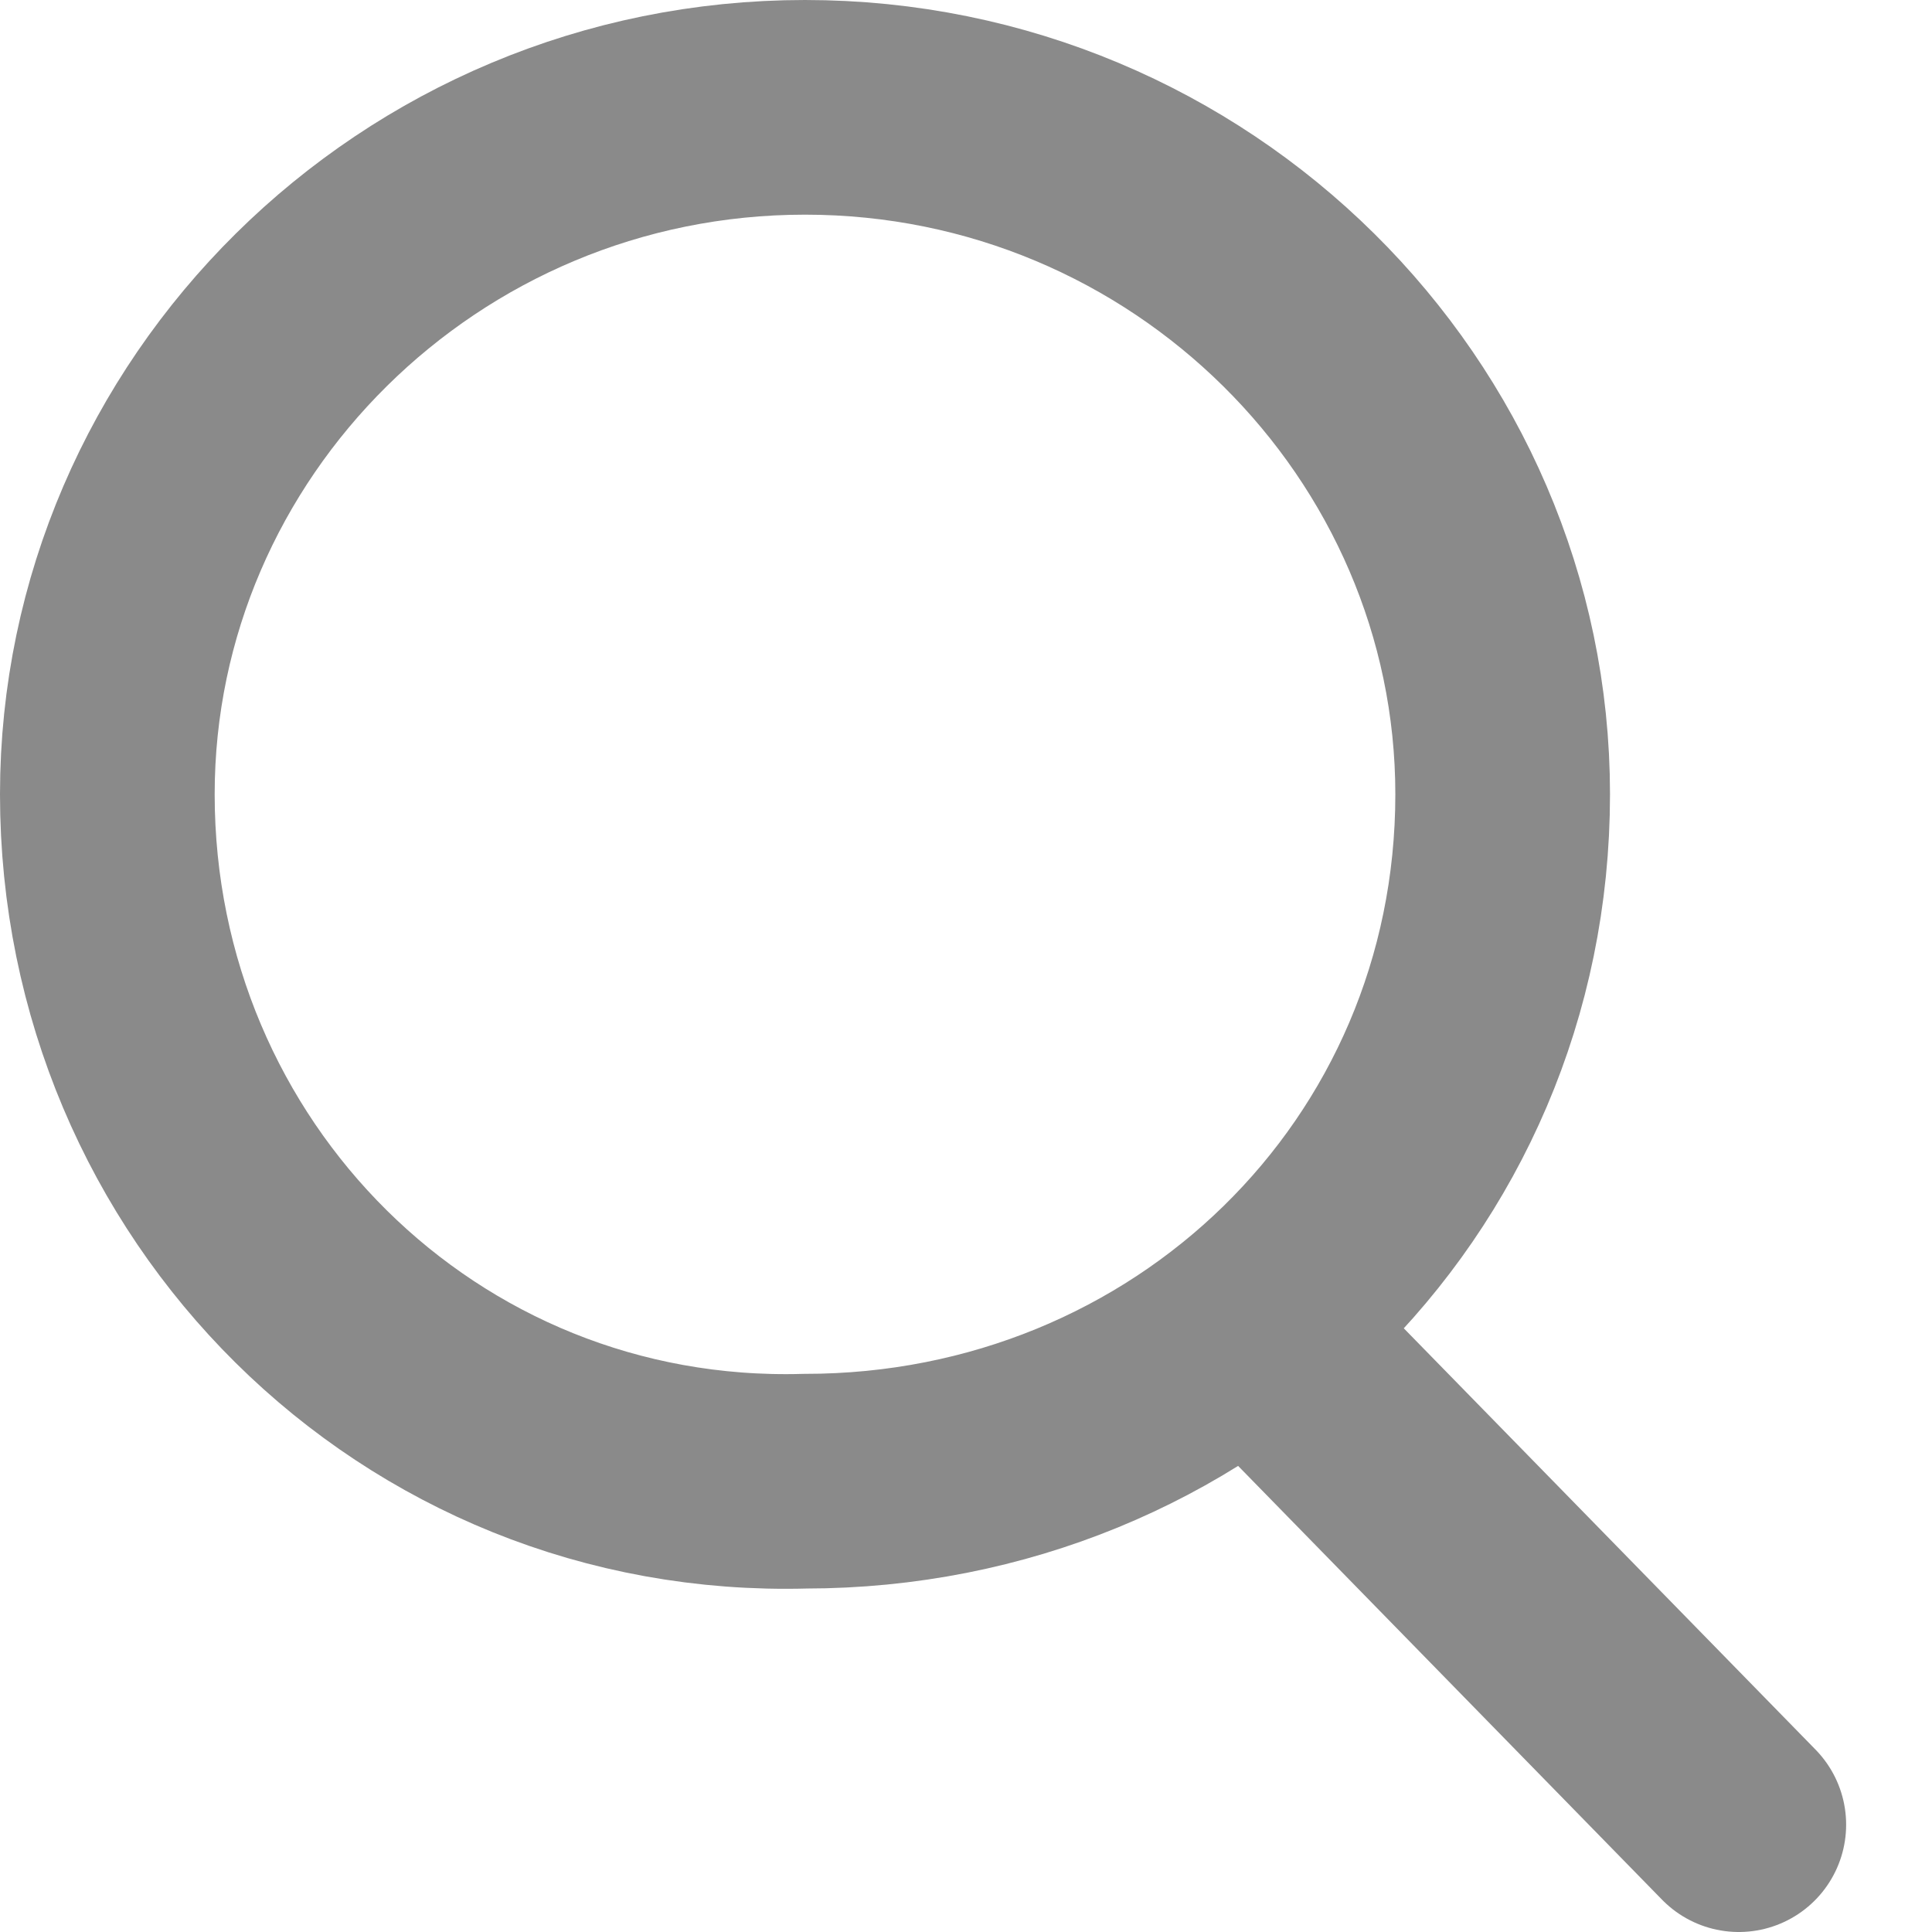 <?xml version="1.0" encoding="utf-8"?>
<svg xmlns="http://www.w3.org/2000/svg" viewBox="0 0 18 18">
  <path d="m11.9 12.6 4.3 4.4M14 7.4c0 3.6-2.9 6.4-6.5 6.4C3.9 13.9 1 11 1 7.4 1 3.9 3.9 1 7.5 1S14 3.9 14 7.4h0z" fill="none" stroke="#8a8a8a" stroke-width="2" stroke-linecap="round"/>
</svg>
